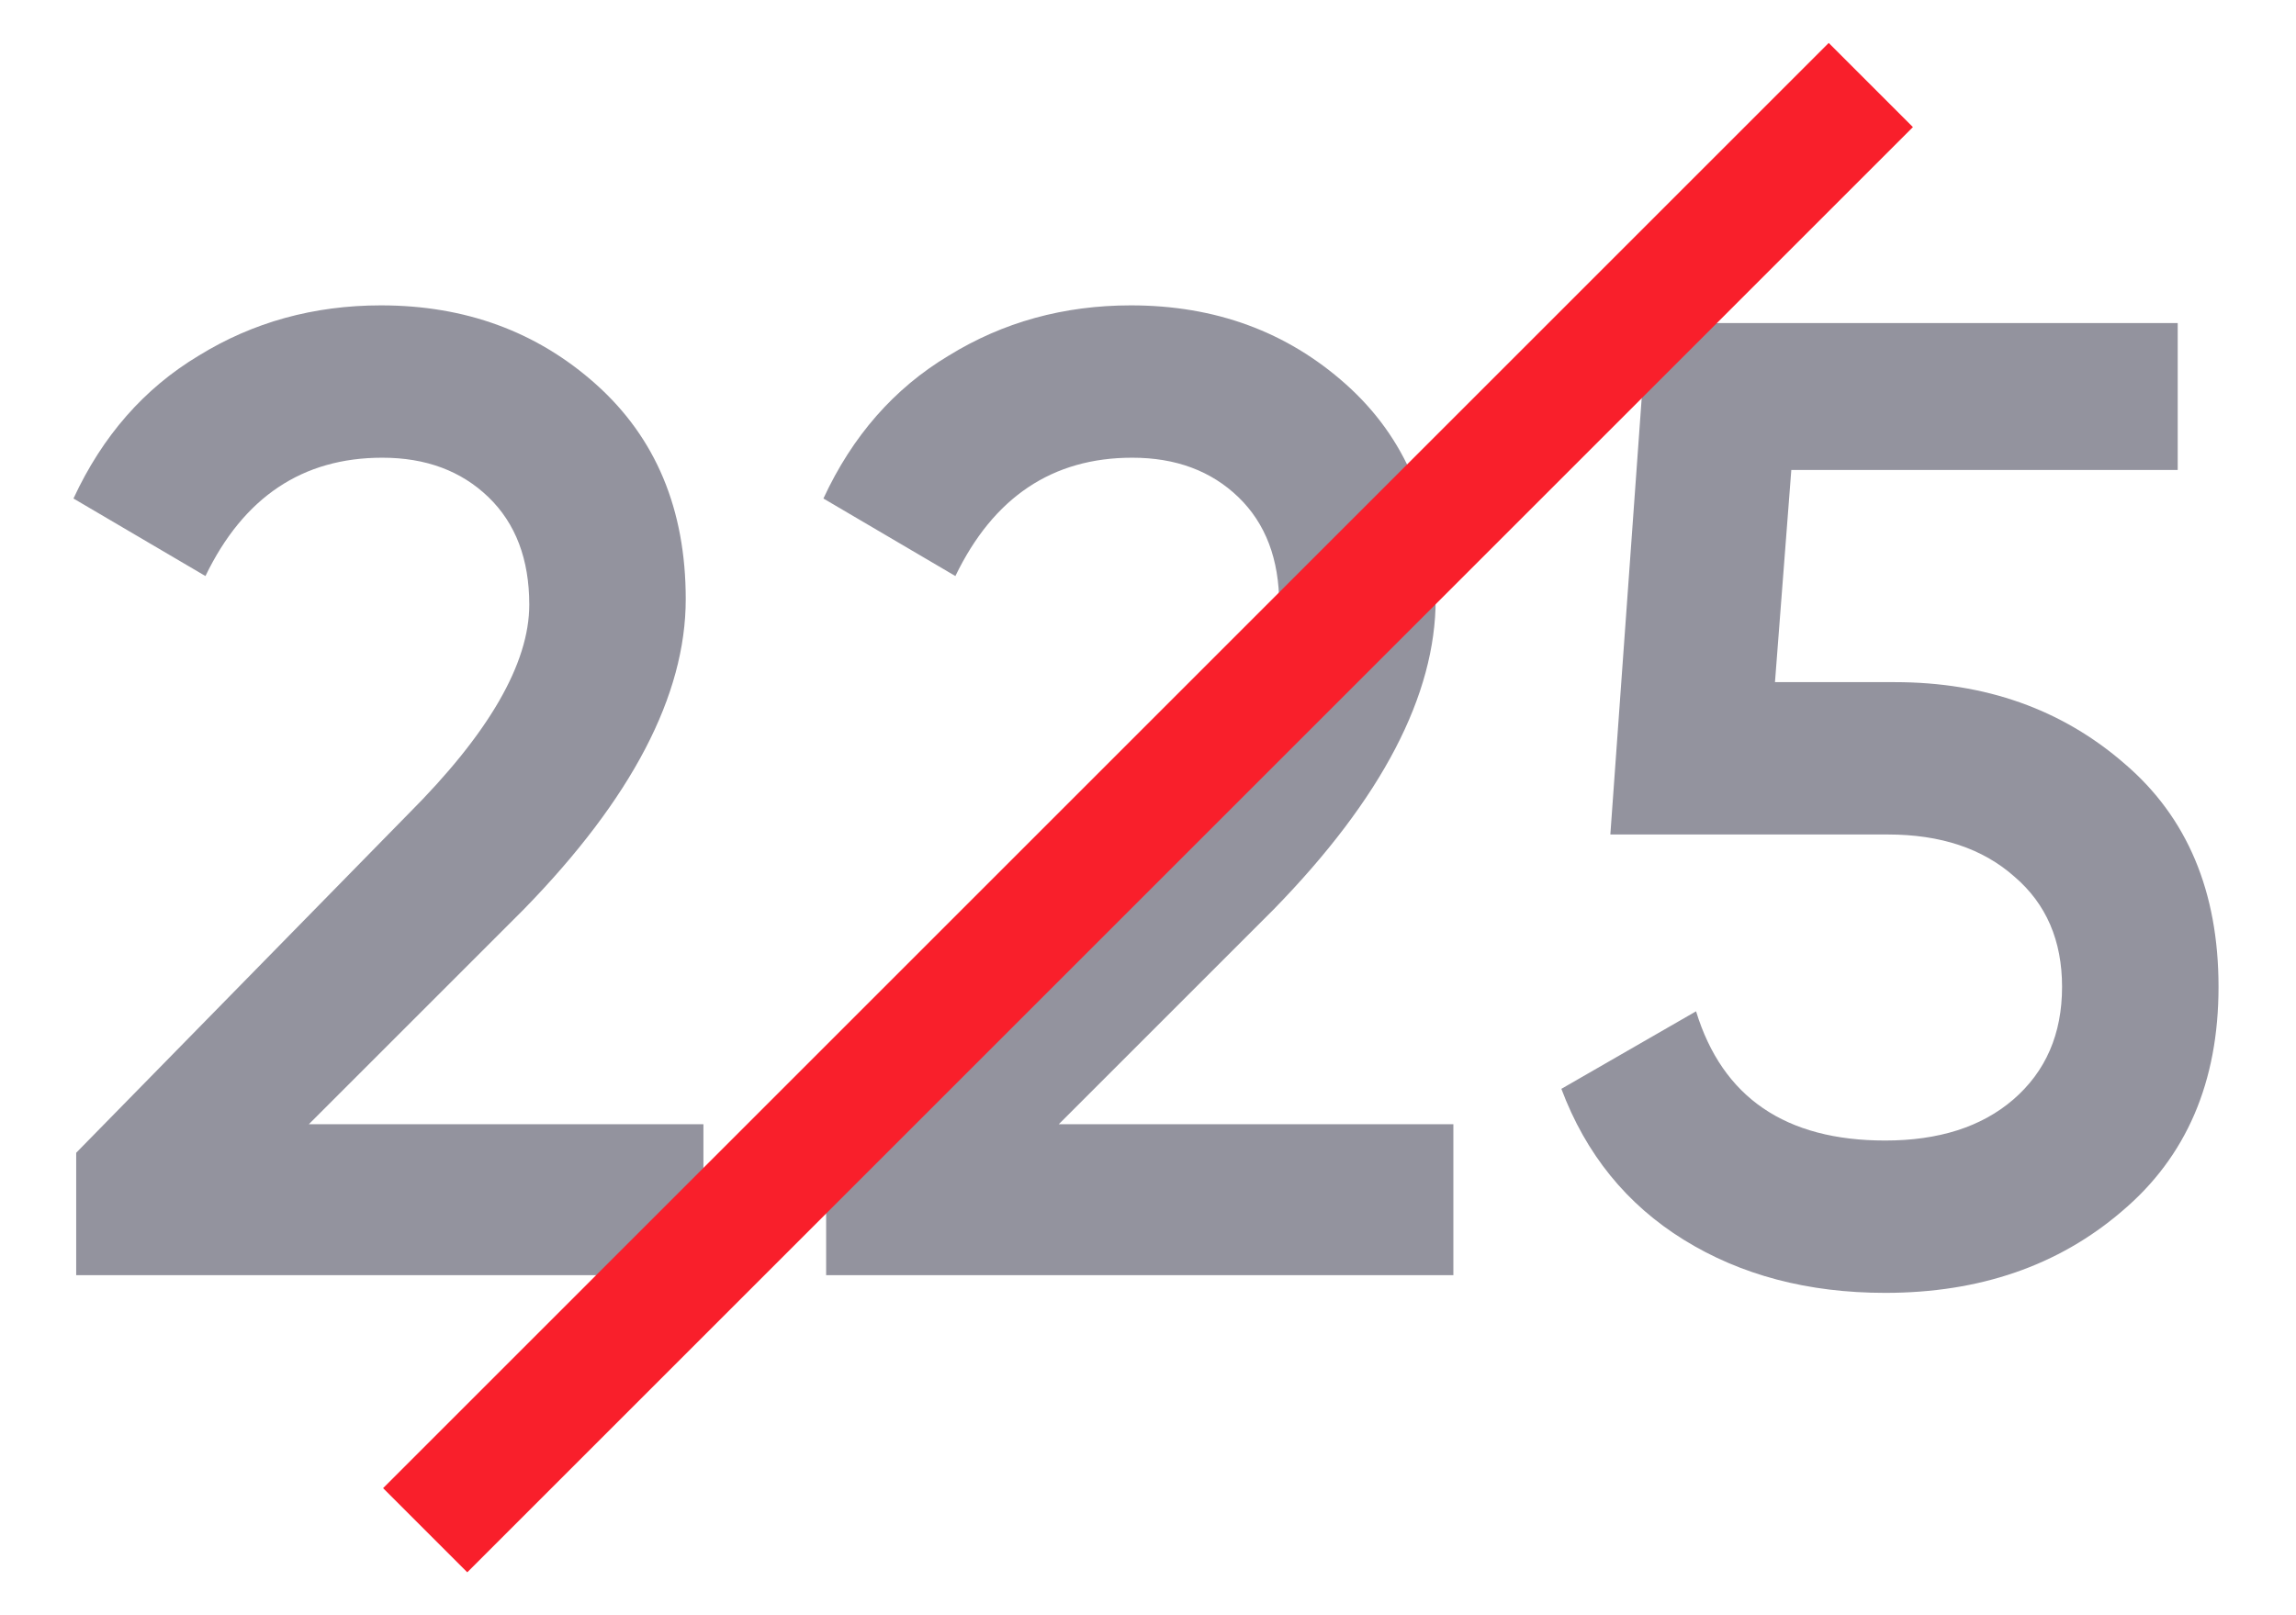 <svg width="27" height="19" viewBox="0 0 27 19" fill="none" xmlns="http://www.w3.org/2000/svg">
<g clip-path="url(#clip0_57927_137893)">
<path d="M8.272 15H0.896V13.56L4.8 9.576C5.749 8.627 6.224 7.805 6.224 7.112C6.224 6.579 6.064 6.157 5.744 5.848C5.424 5.539 5.008 5.384 4.496 5.384C3.557 5.384 2.864 5.848 2.416 6.776L0.864 5.864C1.205 5.128 1.696 4.568 2.336 4.184C2.976 3.789 3.691 3.592 4.48 3.592C5.472 3.592 6.315 3.901 7.008 4.52C7.712 5.149 8.064 5.992 8.064 7.048C8.064 8.179 7.429 9.395 6.16 10.696L3.632 13.224H8.272V15ZM17.091 15H9.715V13.56L13.619 9.576C14.568 8.627 15.043 7.805 15.043 7.112C15.043 6.579 14.883 6.157 14.563 5.848C14.243 5.539 13.827 5.384 13.315 5.384C12.376 5.384 11.683 5.848 11.235 6.776L9.683 5.864C10.024 5.128 10.515 4.568 11.155 4.184C11.795 3.789 12.509 3.592 13.299 3.592C14.291 3.592 15.133 3.901 15.827 4.52C16.531 5.149 16.883 5.992 16.883 7.048C16.883 8.179 16.248 9.395 14.979 10.696L12.451 13.224H17.091V15ZM20.873 8.024H22.281C23.348 8.024 24.249 8.344 24.985 8.984C25.721 9.613 26.089 10.488 26.089 11.608C26.089 12.728 25.711 13.608 24.953 14.248C24.207 14.888 23.279 15.208 22.169 15.208C21.263 15.208 20.473 15 19.801 14.584C19.129 14.168 18.649 13.576 18.361 12.808L19.945 11.896C20.255 12.909 20.996 13.416 22.169 13.416C22.799 13.416 23.3 13.256 23.673 12.936C24.057 12.605 24.249 12.163 24.249 11.608C24.249 11.064 24.063 10.632 23.689 10.312C23.316 9.981 22.82 9.816 22.201 9.816H18.937L19.369 3.8H25.609V5.528H21.065L20.873 8.024Z" fill="#93939E"/>
<path d="M5 18L22 1" stroke="#F91F2B" stroke-width="1.4"/>
</g>
<defs>
<clipPath id="clip0_57927_137893">
<rect width="27" height="19" fill="white"/>
</clipPath>
</defs>
</svg>
